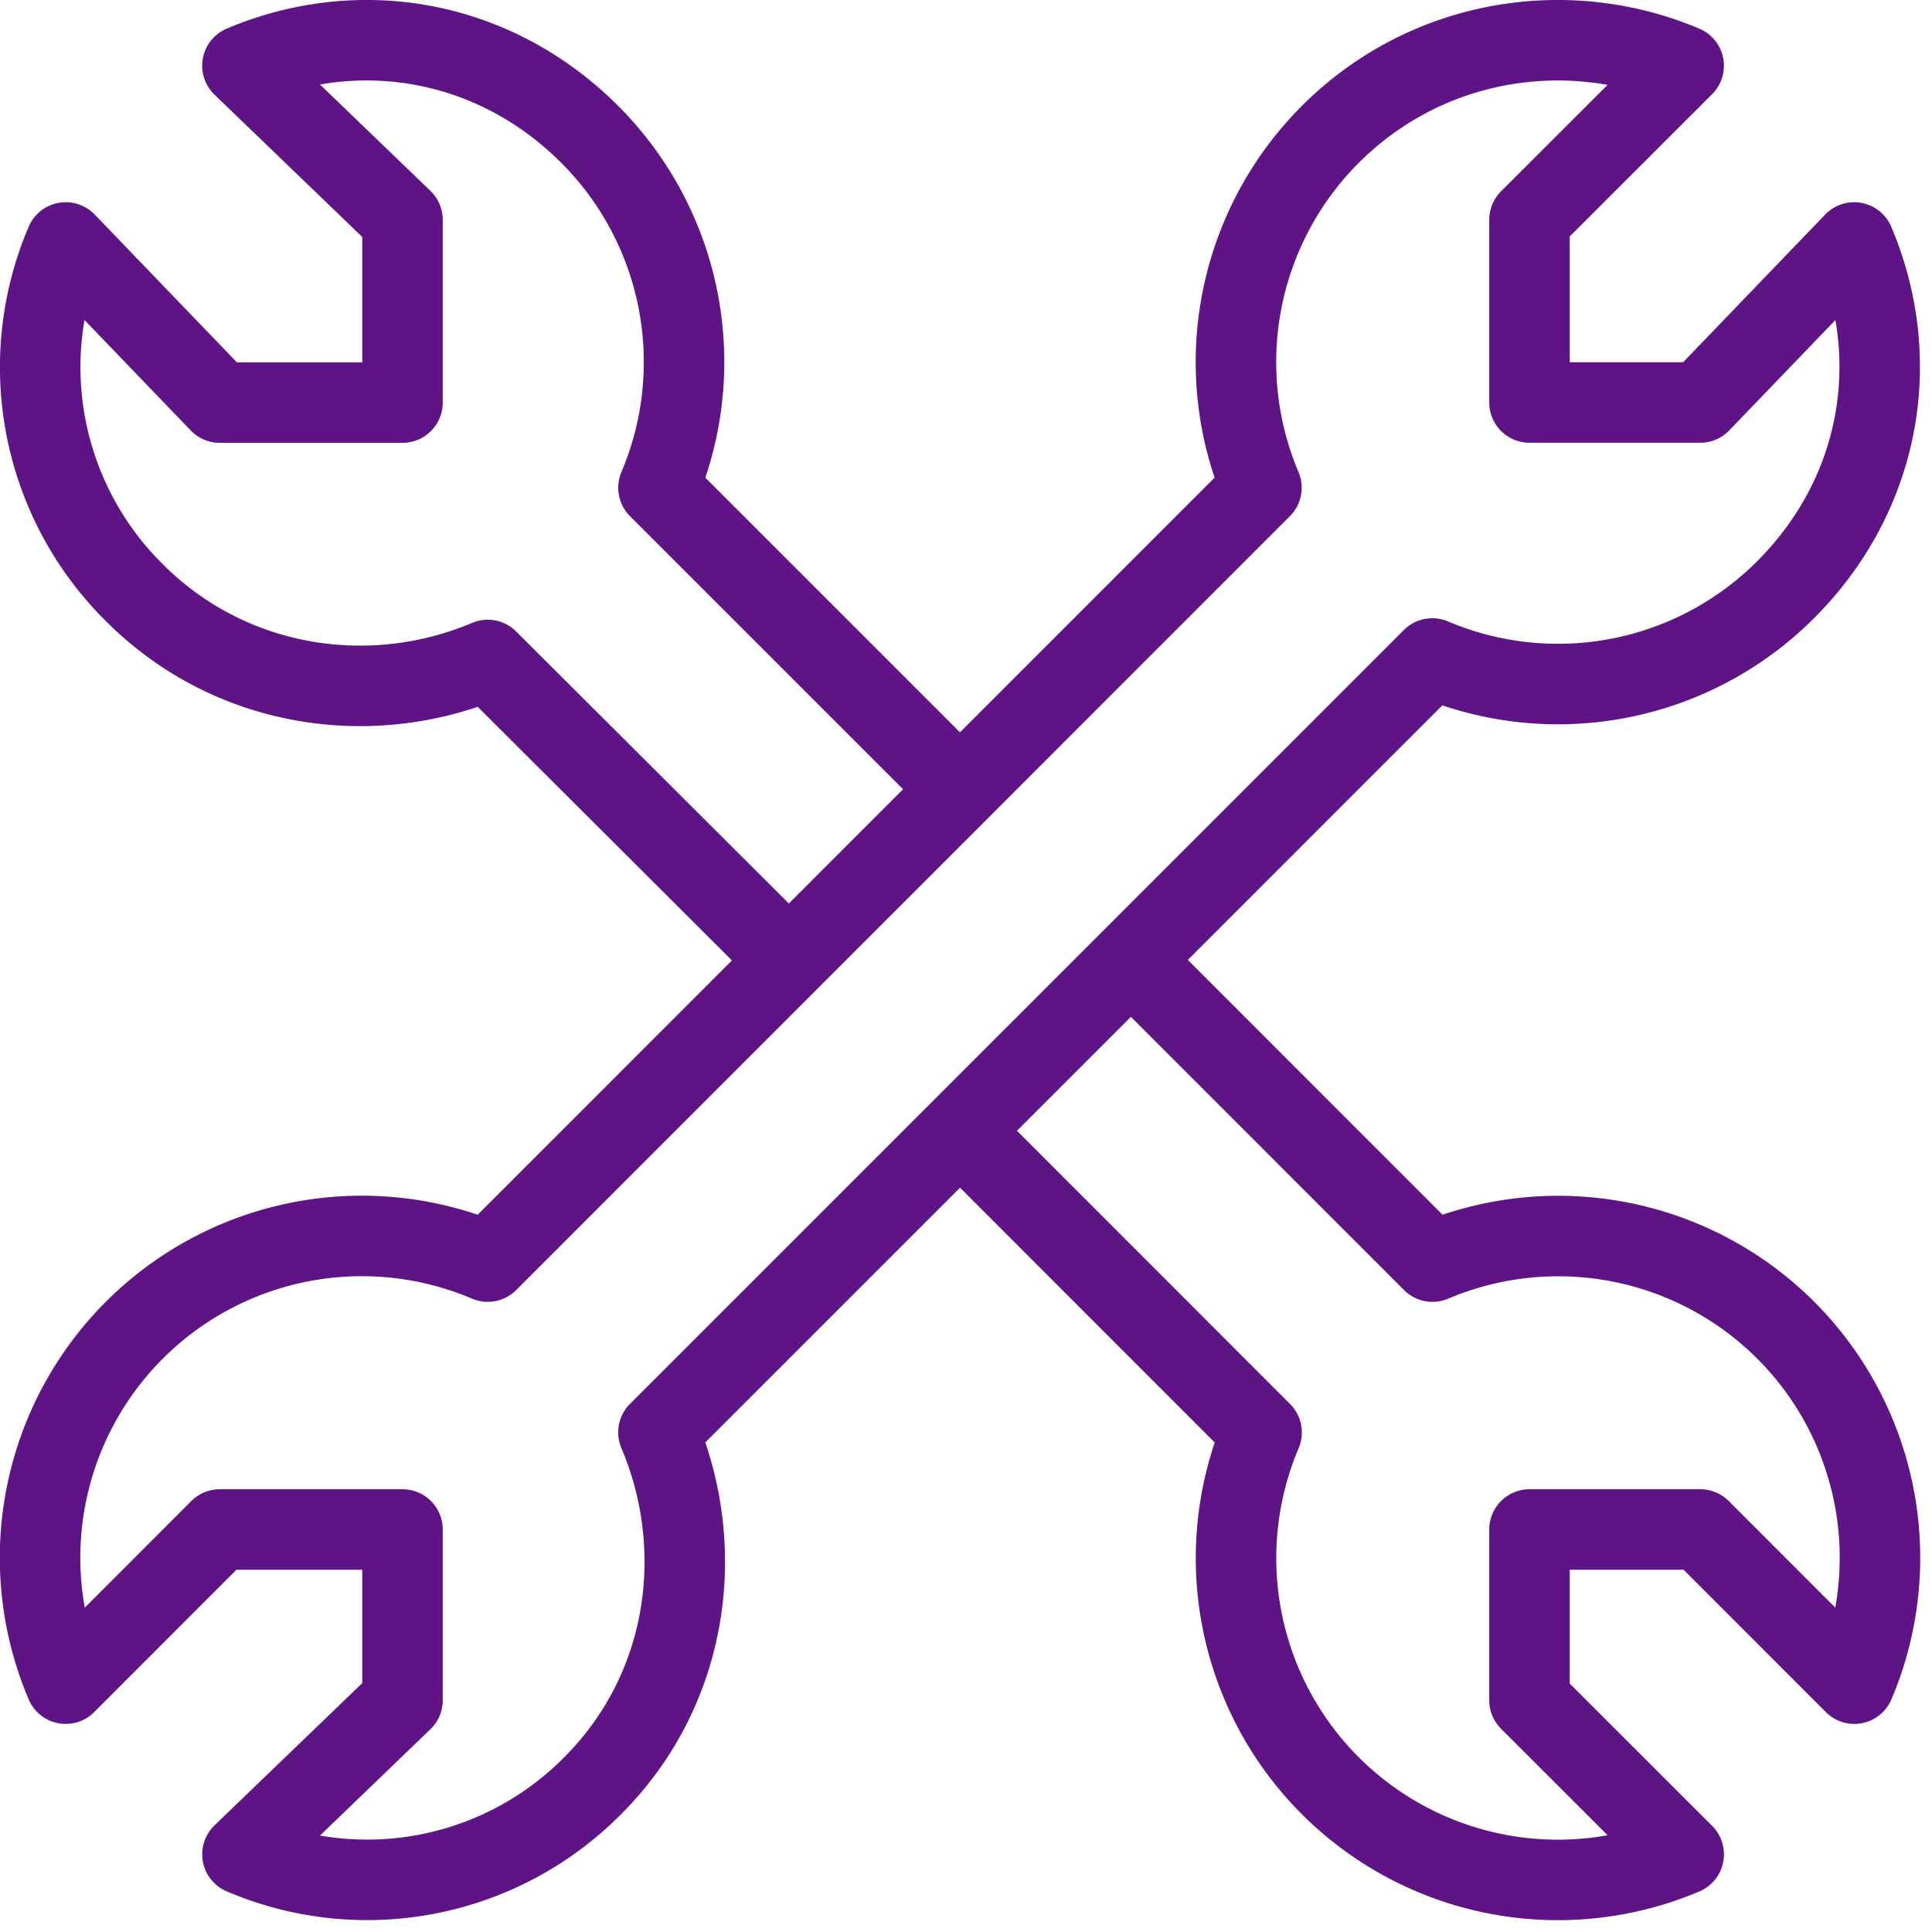 <svg xmlns="http://www.w3.org/2000/svg" viewBox="0 0 48 48" style="stroke: #5f1486;">
  <g stroke-width="2" fill="none" fill-rule="evenodd" stroke-linejoin="round">
    <path d="M16.36 35.586L35.585 16.36a7.995 7.995 0 0 0 8.777-1.708c2.373-2.373 2.938-5.716 1.705-8.628L42.242 10H38V5.46l3.83-3.827C38.915.4 35.422.967 33.05 3.34a8.002 8.002 0 0 0-1.71 8.777L12.118 31.344A7.995 7.995 0 0 0 1.633 41.83L5.46 38H10v4.242L6.024 46.07a7.88 7.88 0 0 0 8.703-1.707c2.374-2.373 2.865-5.865 1.632-8.777z"/>
    <path d="M23.85 19.608l-7.49-7.49a7.998 7.998 0 0 0-1.707-8.778C12.28.967 8.938.4 6.023 1.632L10 5.462v4.54H5.46L1.633 6.024a7.882 7.882 0 0 0 1.707 8.703c2.373 2.375 5.866 2.902 8.778 1.67l7.492 7.474m4.24 4.22l7.494 7.498a7.995 7.995 0 0 0 1.707 8.777 8.002 8.002 0 0 0 8.78 1.705L38 42.243V38h4.243l3.828 3.83a8 8 0 0 0-1.703-8.78 8 8 0 0 0-8.778-1.706l-7.49-7.492"/>
  </g>
</svg>
